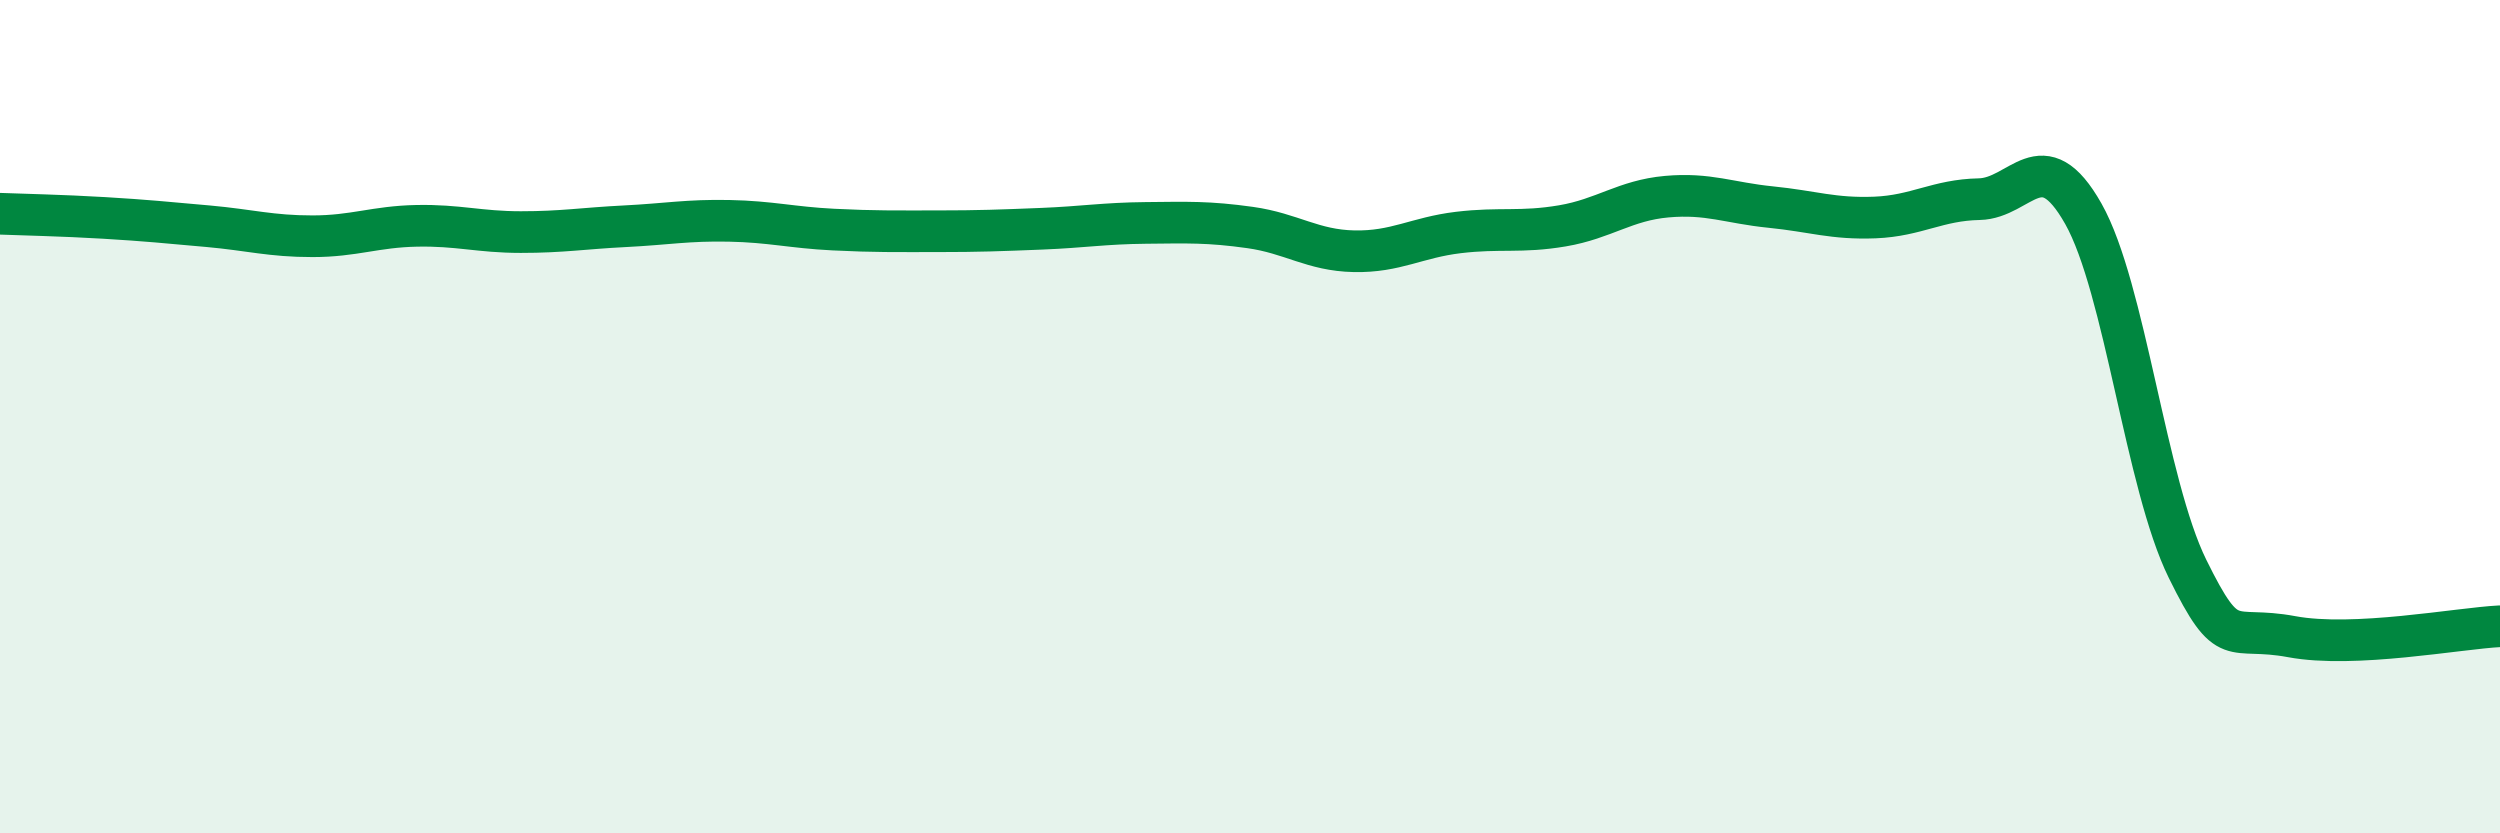 
    <svg width="60" height="20" viewBox="0 0 60 20" xmlns="http://www.w3.org/2000/svg">
      <path
        d="M 0,5.13 C 0.5,5.15 1.5,5.17 2.5,5.23 C 3.5,5.29 4,5.34 5,5.43 C 6,5.52 6.5,5.67 7.5,5.67 C 8.5,5.67 9,5.44 10,5.42 C 11,5.4 11.5,5.57 12.5,5.57 C 13.5,5.57 14,5.48 15,5.43 C 16,5.38 16.5,5.28 17.5,5.3 C 18.5,5.32 19,5.46 20,5.51 C 21,5.56 21.5,5.55 22.5,5.55 C 23.5,5.55 24,5.53 25,5.49 C 26,5.45 26.5,5.36 27.5,5.35 C 28.5,5.34 29,5.32 30,5.46 C 31,5.6 31.5,6.01 32.5,6.03 C 33.5,6.05 34,5.7 35,5.58 C 36,5.46 36.5,5.59 37.5,5.42 C 38.5,5.25 39,4.81 40,4.72 C 41,4.63 41.5,4.87 42.5,4.97 C 43.5,5.07 44,5.26 45,5.22 C 46,5.18 46.5,4.8 47.5,4.78 C 48.5,4.76 49,3.36 50,5.13 C 51,6.9 51.5,11.62 52.5,13.65 C 53.5,15.68 53.5,15 55,15.28 C 56.5,15.56 59,15.08 60,15.03L60 20L0 20Z"
        fill="#008740"
        opacity="0.1"
        stroke-linecap="round"
        stroke-linejoin="round"
      />
      <path
        d="M 0,5.13 C 0.5,5.15 1.5,5.17 2.5,5.23 C 3.5,5.29 4,5.34 5,5.43 C 6,5.52 6.5,5.67 7.5,5.67 C 8.5,5.67 9,5.44 10,5.42 C 11,5.4 11.5,5.57 12.5,5.57 C 13.5,5.57 14,5.48 15,5.43 C 16,5.38 16.5,5.28 17.5,5.3 C 18.5,5.32 19,5.46 20,5.51 C 21,5.56 21.5,5.55 22.5,5.55 C 23.5,5.55 24,5.53 25,5.49 C 26,5.45 26.5,5.36 27.5,5.35 C 28.5,5.34 29,5.32 30,5.46 C 31,5.6 31.5,6.01 32.5,6.03 C 33.5,6.05 34,5.7 35,5.58 C 36,5.46 36.5,5.59 37.5,5.42 C 38.5,5.25 39,4.81 40,4.72 C 41,4.63 41.5,4.87 42.5,4.97 C 43.5,5.07 44,5.26 45,5.22 C 46,5.18 46.5,4.8 47.5,4.78 C 48.5,4.76 49,3.36 50,5.13 C 51,6.9 51.5,11.62 52.5,13.65 C 53.5,15.68 53.5,15 55,15.28 C 56.5,15.56 59,15.08 60,15.03"
        stroke="#008740"
        stroke-width="1"
        fill="none"
        stroke-linecap="round"
        stroke-linejoin="round"
      />
    </svg>
  